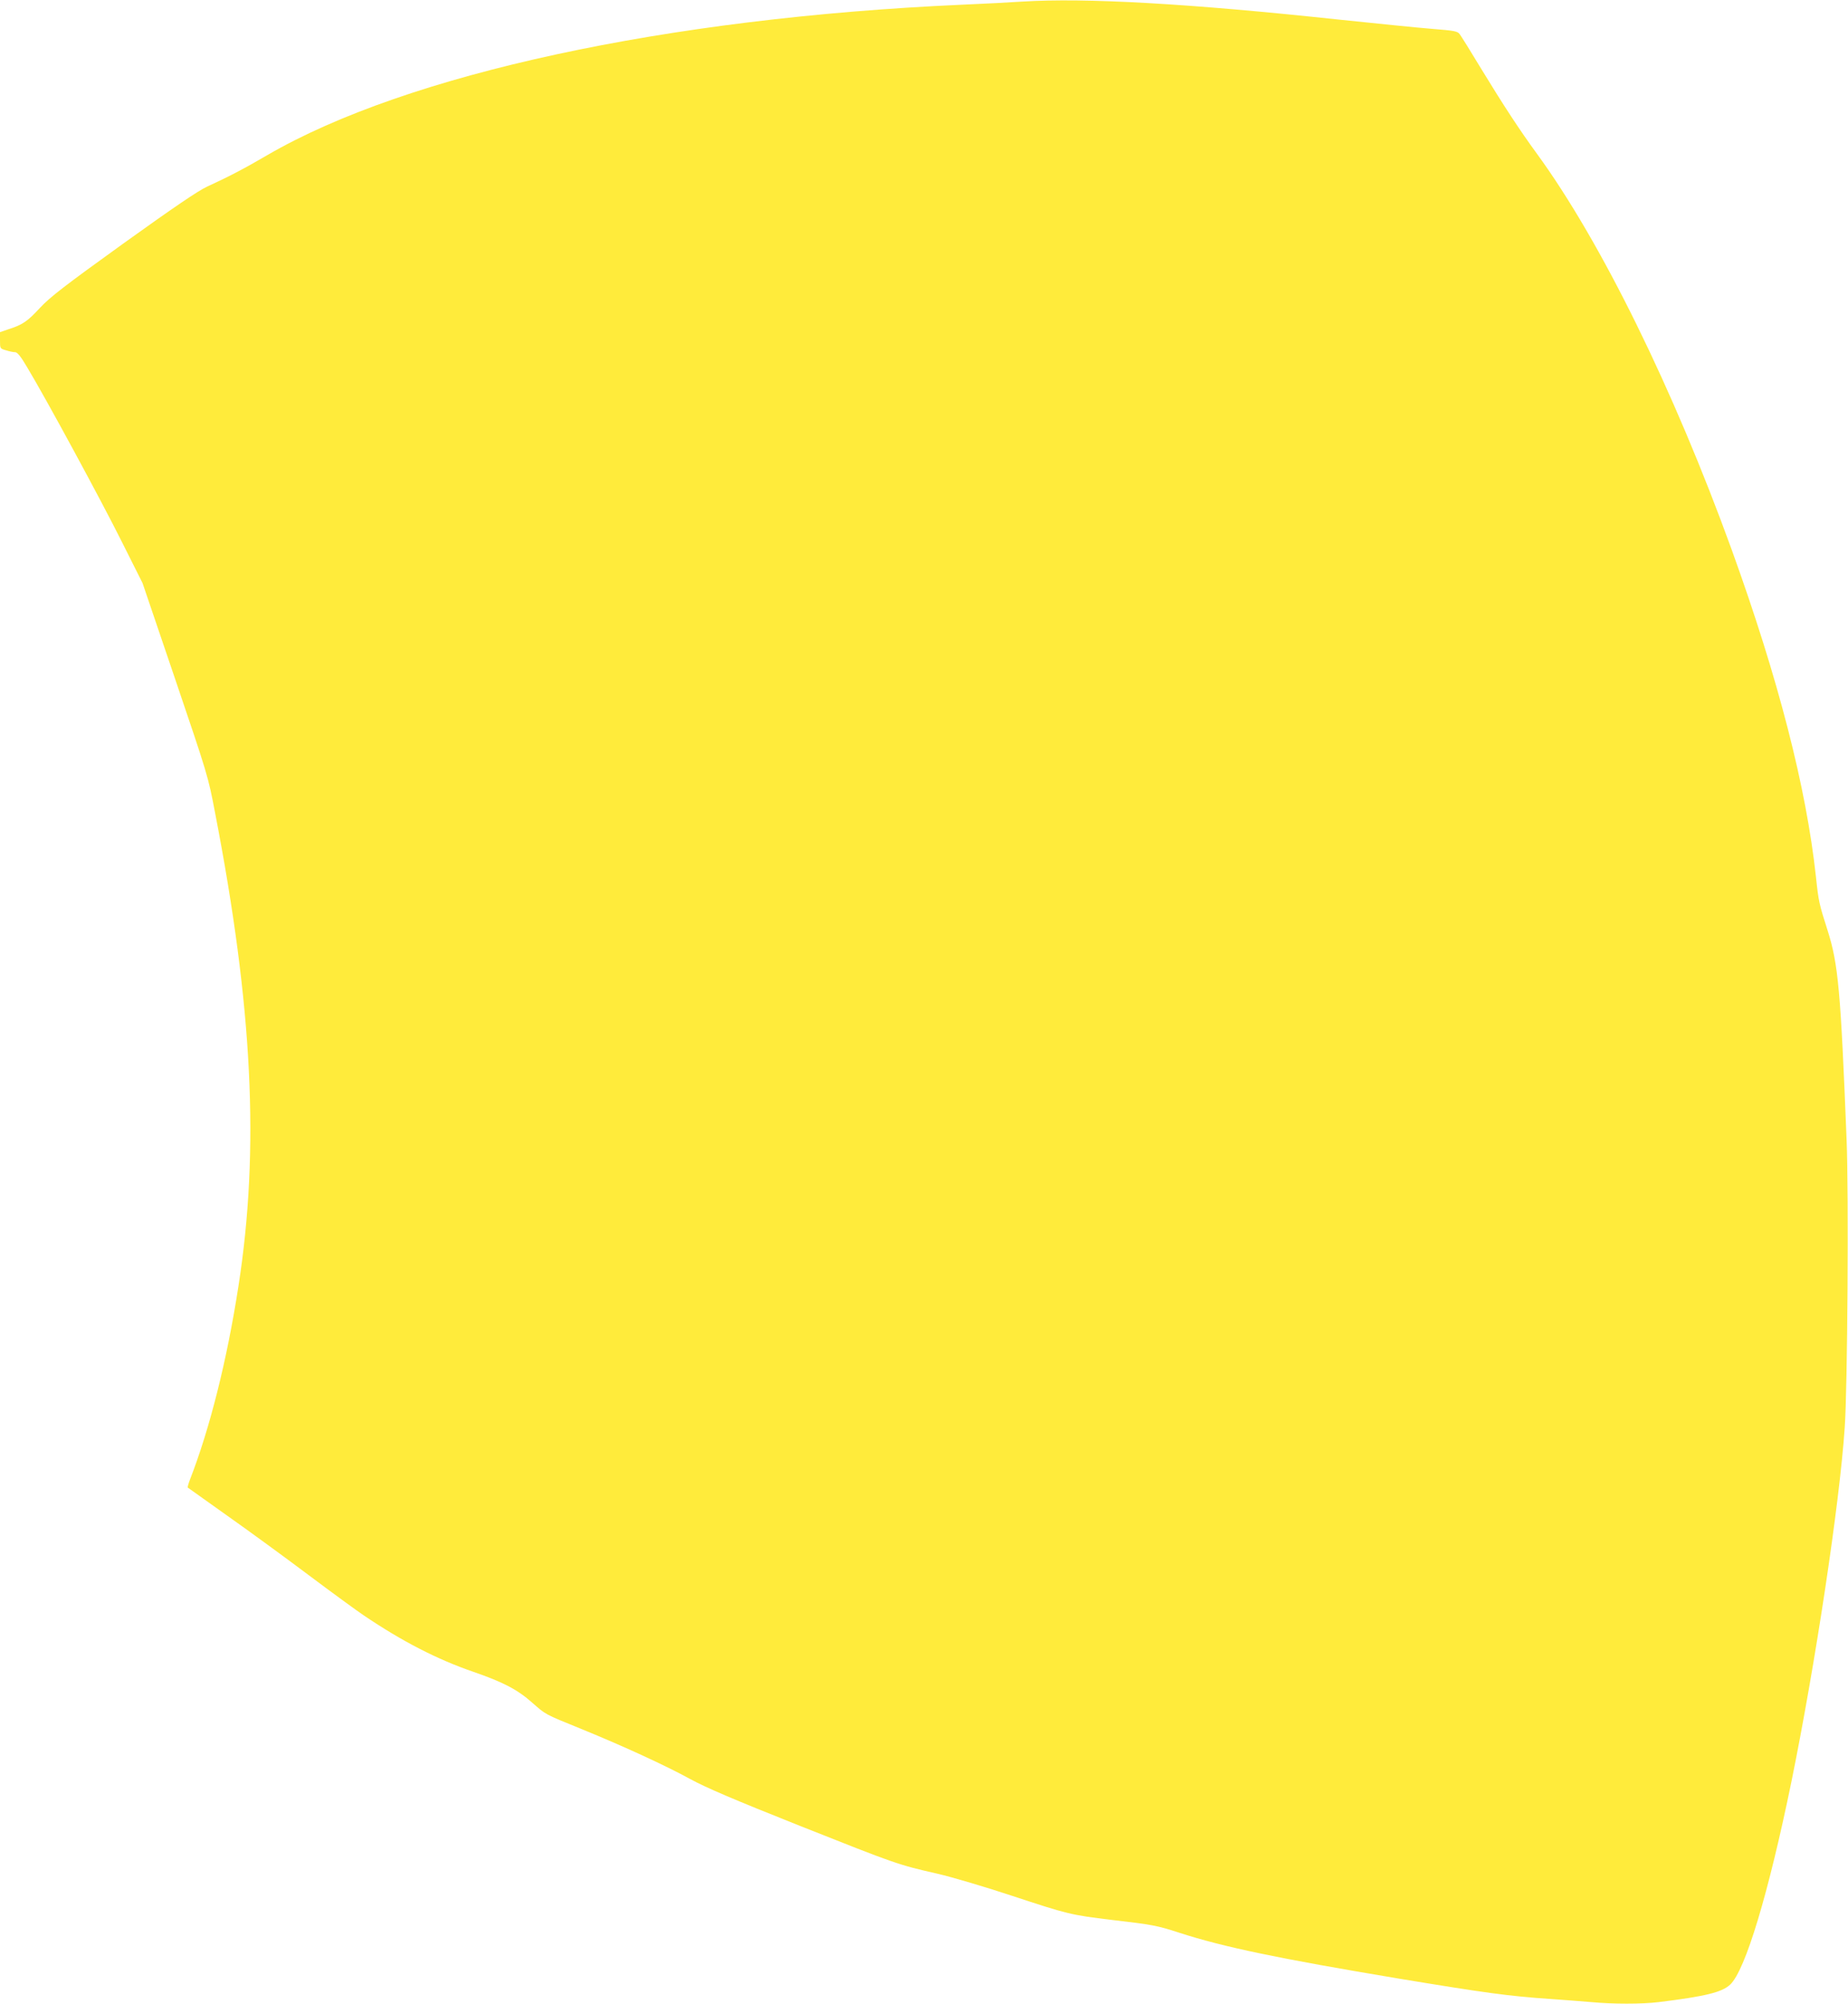 <?xml version="1.0" standalone="no"?>
<!DOCTYPE svg PUBLIC "-//W3C//DTD SVG 20010904//EN"
 "http://www.w3.org/TR/2001/REC-SVG-20010904/DTD/svg10.dtd">
<svg version="1.0" xmlns="http://www.w3.org/2000/svg"
 width="1181pt" height="1280pt" viewBox="0 0 1181 1280"
 preserveAspectRatio="xMidYMid meet">
<g transform="translate(0,1280) scale(0.1,-0.1)"
fill="#ffeb3b" stroke="none">
<path d="M6535 12790 c-71 -5 -245 -14 -385 -20 -1892 -84 -3549 -443 -4440
-960 -152 -89 -251 -140 -386 -202 -57 -26 -213 -132 -535 -363 -379 -273
-467 -341 -533 -411 -80 -87 -112 -109 -204 -138 l-52 -18 0 -52 c0 -53 0 -53
39 -64 21 -7 47 -12 58 -12 14 0 36 -27 77 -97 120 -199 477 -858 604 -1113
l133 -265 209 -615 c206 -607 210 -618 254 -850 241 -1243 286 -2152 150
-3025 -73 -473 -183 -911 -310 -1237 -10 -26 -16 -49 -14 -51 3 -2 115 -82
250 -178 135 -95 369 -266 521 -380 152 -114 311 -230 353 -258 245 -166 471
-282 701 -361 191 -66 281 -113 375 -196 89 -78 76 -72 315 -169 272 -111 539
-234 696 -320 101 -55 276 -130 701 -299 615 -244 625 -248 880 -306 95 -22
307 -85 473 -140 361 -119 377 -123 641 -155 258 -30 290 -36 428 -81 287 -93
635 -165 1401 -293 556 -92 708 -113 975 -131 85 -6 202 -15 260 -20 137 -13
323 -13 430 0 300 37 405 63 457 112 97 91 245 582 392 1299 151 741 307 1771
340 2259 18 245 26 1507 12 1840 -38 952 -53 1120 -121 1335 -55 172 -58 185
-75 345 -62 570 -240 1263 -537 2085 -373 1029 -836 1971 -1246 2533 -109 149
-212 306 -357 544 -65 108 -127 207 -136 219 -14 20 -32 23 -180 35 -90 7
-353 34 -584 58 -969 104 -1629 141 -2030 116z"/>
</g>
</svg>
